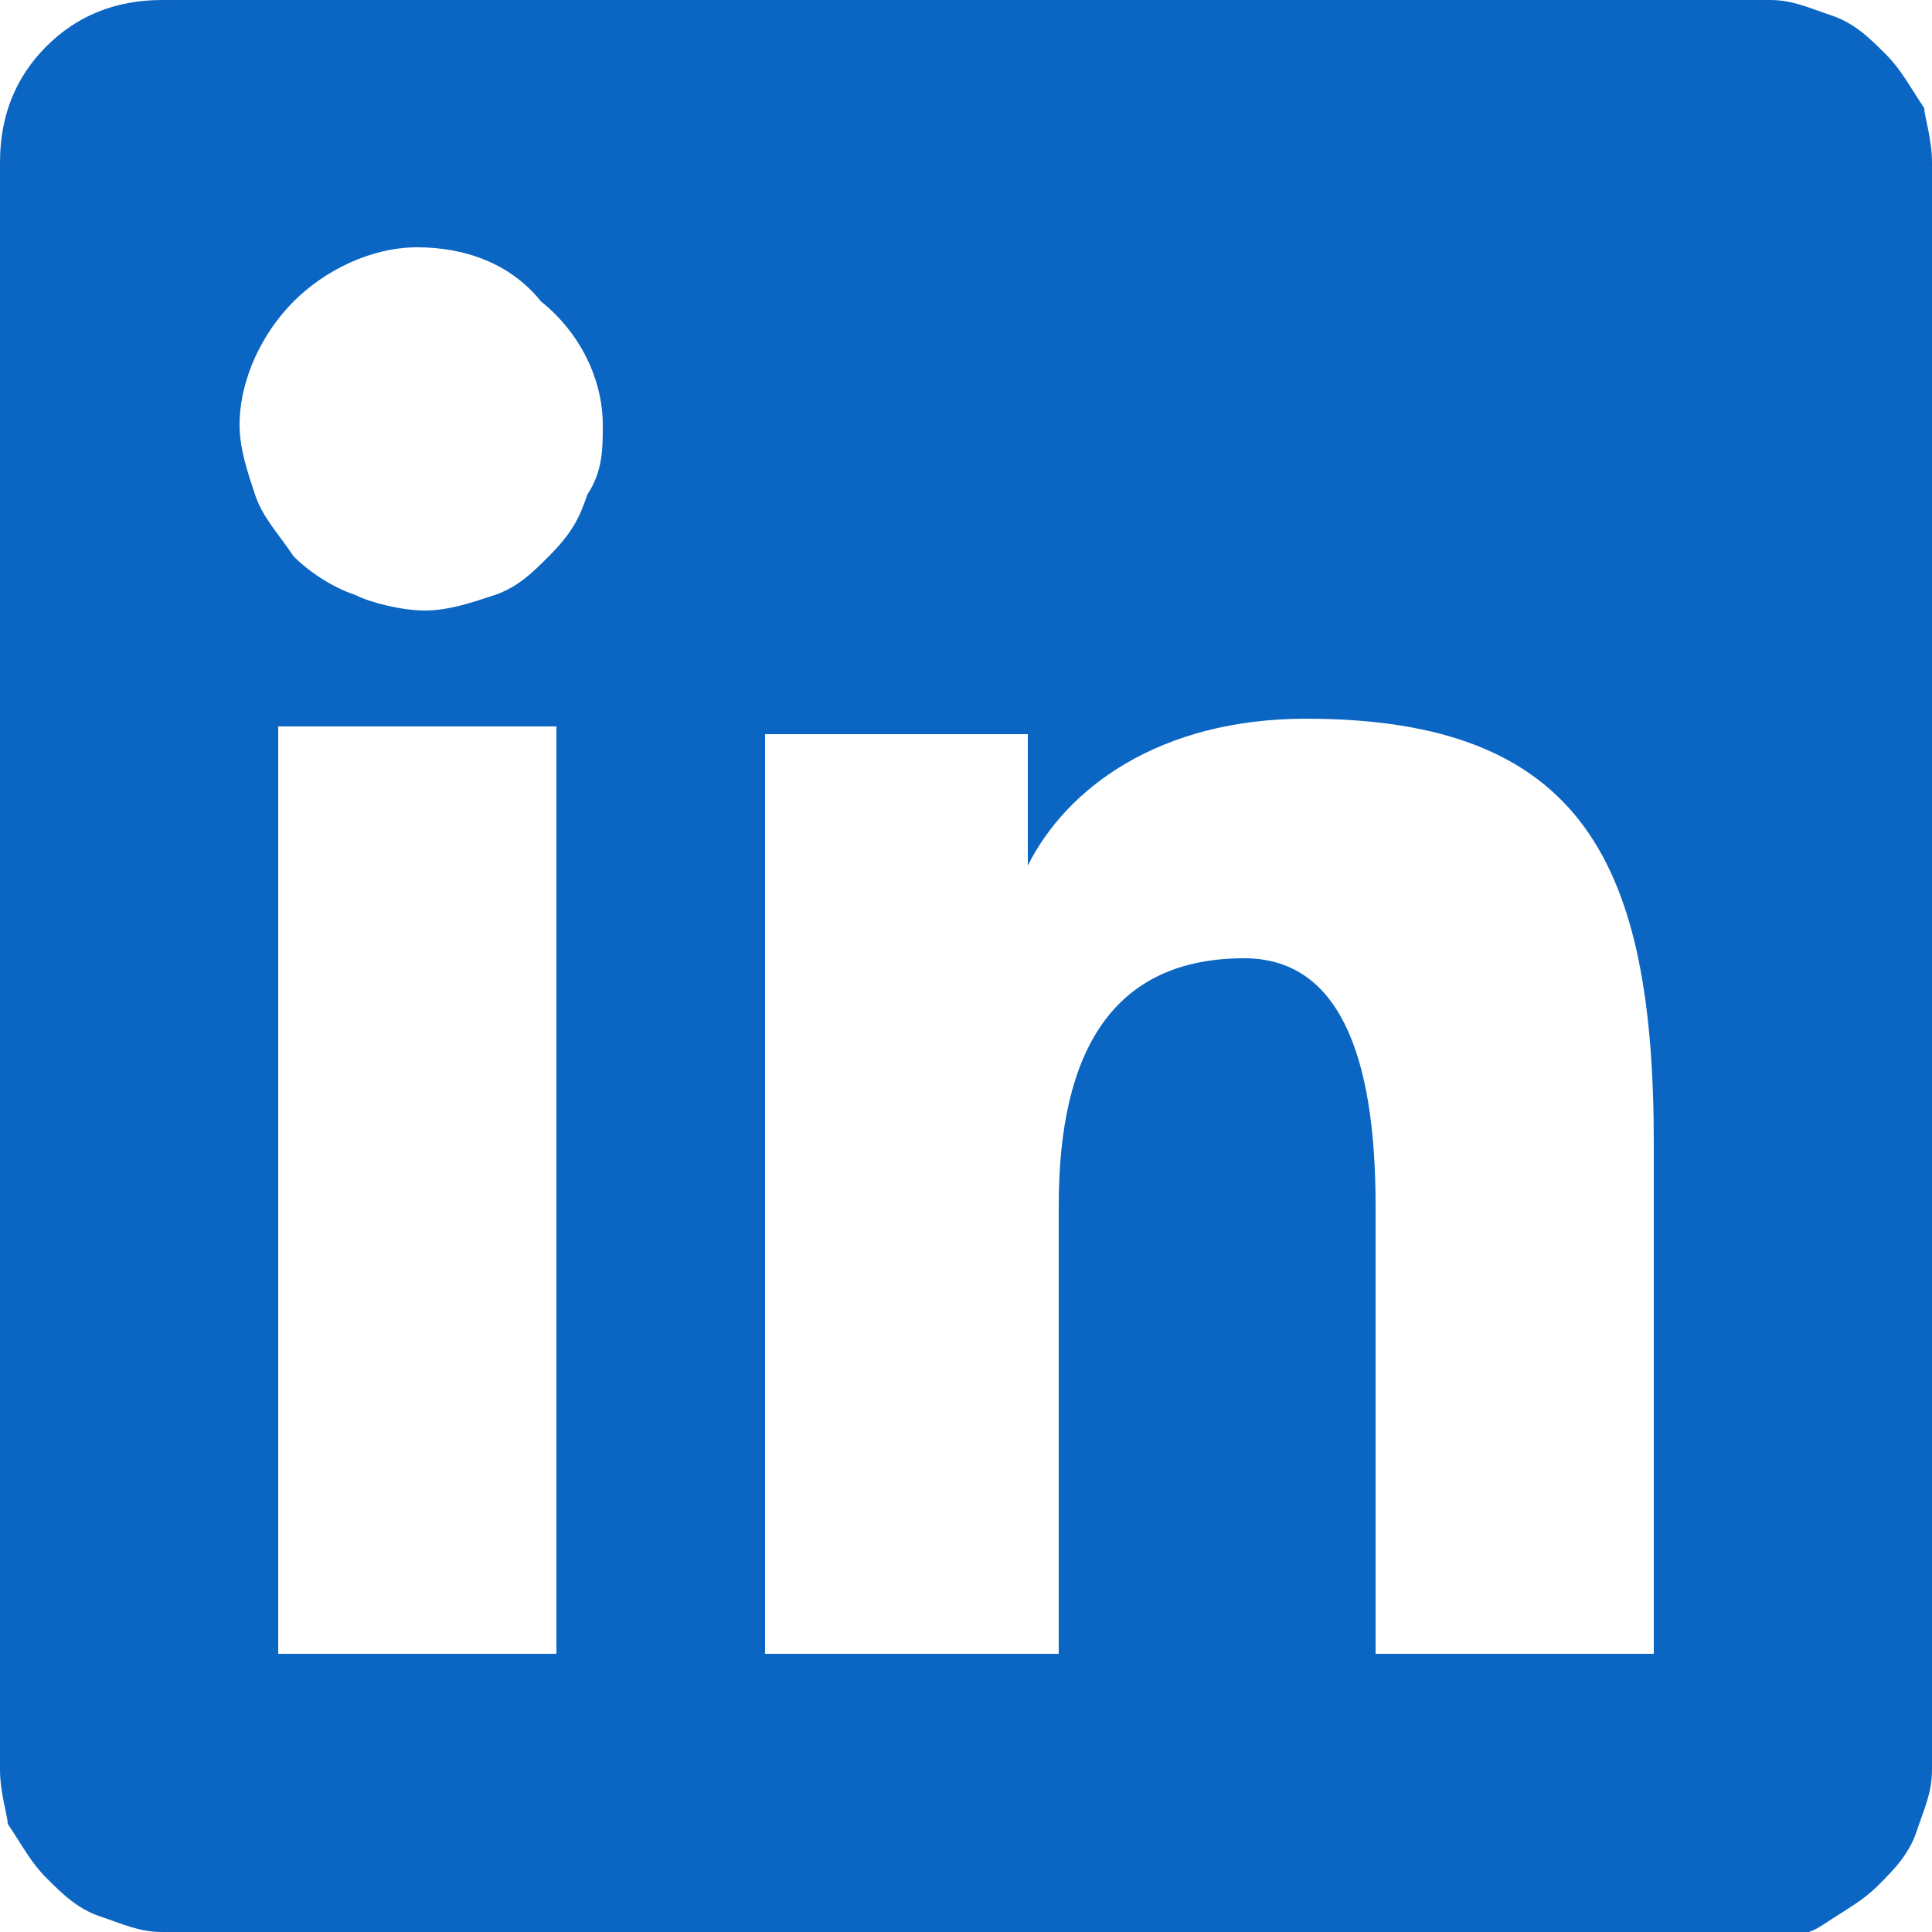 <svg enable-background="new 0 0 25 25" viewBox="0 0 25 25" xmlns="http://www.w3.org/2000/svg"><path clip-rule="evenodd" d="m0 2.1c0-.6.2-1.1.6-1.5s.9-.6 1.5-.6h20.8c.3 0 .5.1.8.2s.5.3.7.5.3.4.5.7c0 .1.1.4.1.7v20.8c0 .3-.1.5-.2.8s-.3.5-.5.7-.4.3-.7.5-.4.1-.7.1h-20.8c-.3 0-.5-.1-.8-.2s-.5-.3-.7-.5-.3-.4-.5-.7c0-.1-.1-.4-.1-.7zm9.9 7.4h3.4v1.7c.5-1 1.7-1.9 3.6-1.9 3.6 0 4.5 1.9 4.5 5.5v6.6h-3.6v-5.8c0-2-.5-3.2-1.7-3.2-1.7 0-2.4 1.2-2.4 3.2v5.8h-3.8zm-6.3 11.9h3.6v-12h-3.6zm4.2-15.9c0 .3 0 .6-.2.9-.1.3-.2.5-.5.8-.2.2-.4.4-.7.5s-.6.2-.9.2-.7-.1-.9-.2c-.3-.1-.6-.3-.8-.5-.2-.3-.4-.5-.5-.8s-.2-.6-.2-.9c0-.6.3-1.2.7-1.6s1-.7 1.6-.7 1.2.2 1.6.7c.5.4.8 1 .8 1.6z" fill="#0a66c2" fill-rule="evenodd"/></svg>